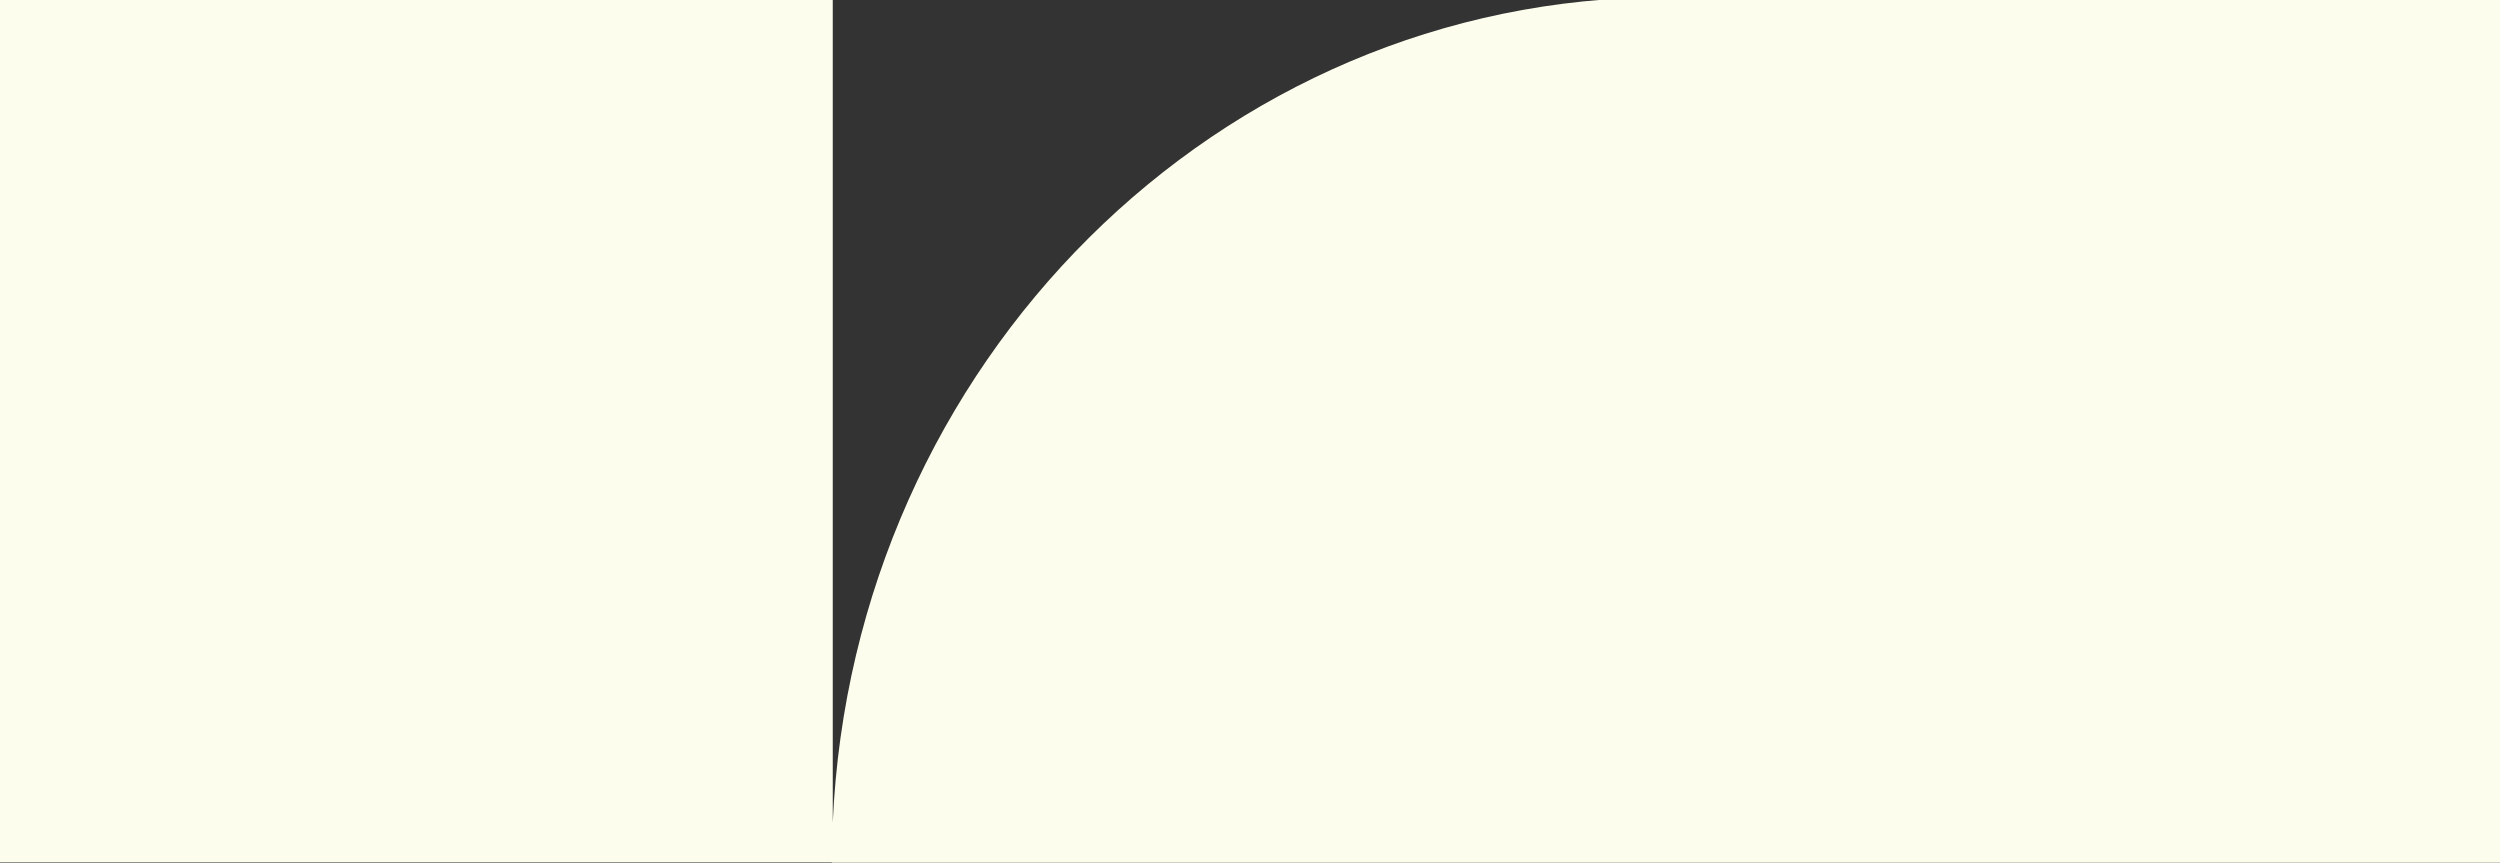<svg width="823" height="284" viewBox="0 0 823 284" fill="none" xmlns="http://www.w3.org/2000/svg">
<rect x="0" y="0" width="823" height="284" fill="#333333" stroke="none"/>
<path d="M274.144 -1V270.859C280.763 119.594 401.075 -0.928 548.533 -0.928L823.196 -0.928V284L273.855 284C273.855 283.947 273.856 283.893 273.856 283.84H0L0 -1L274.144 -1Z" fill="#FDFDED"/>
</svg>
